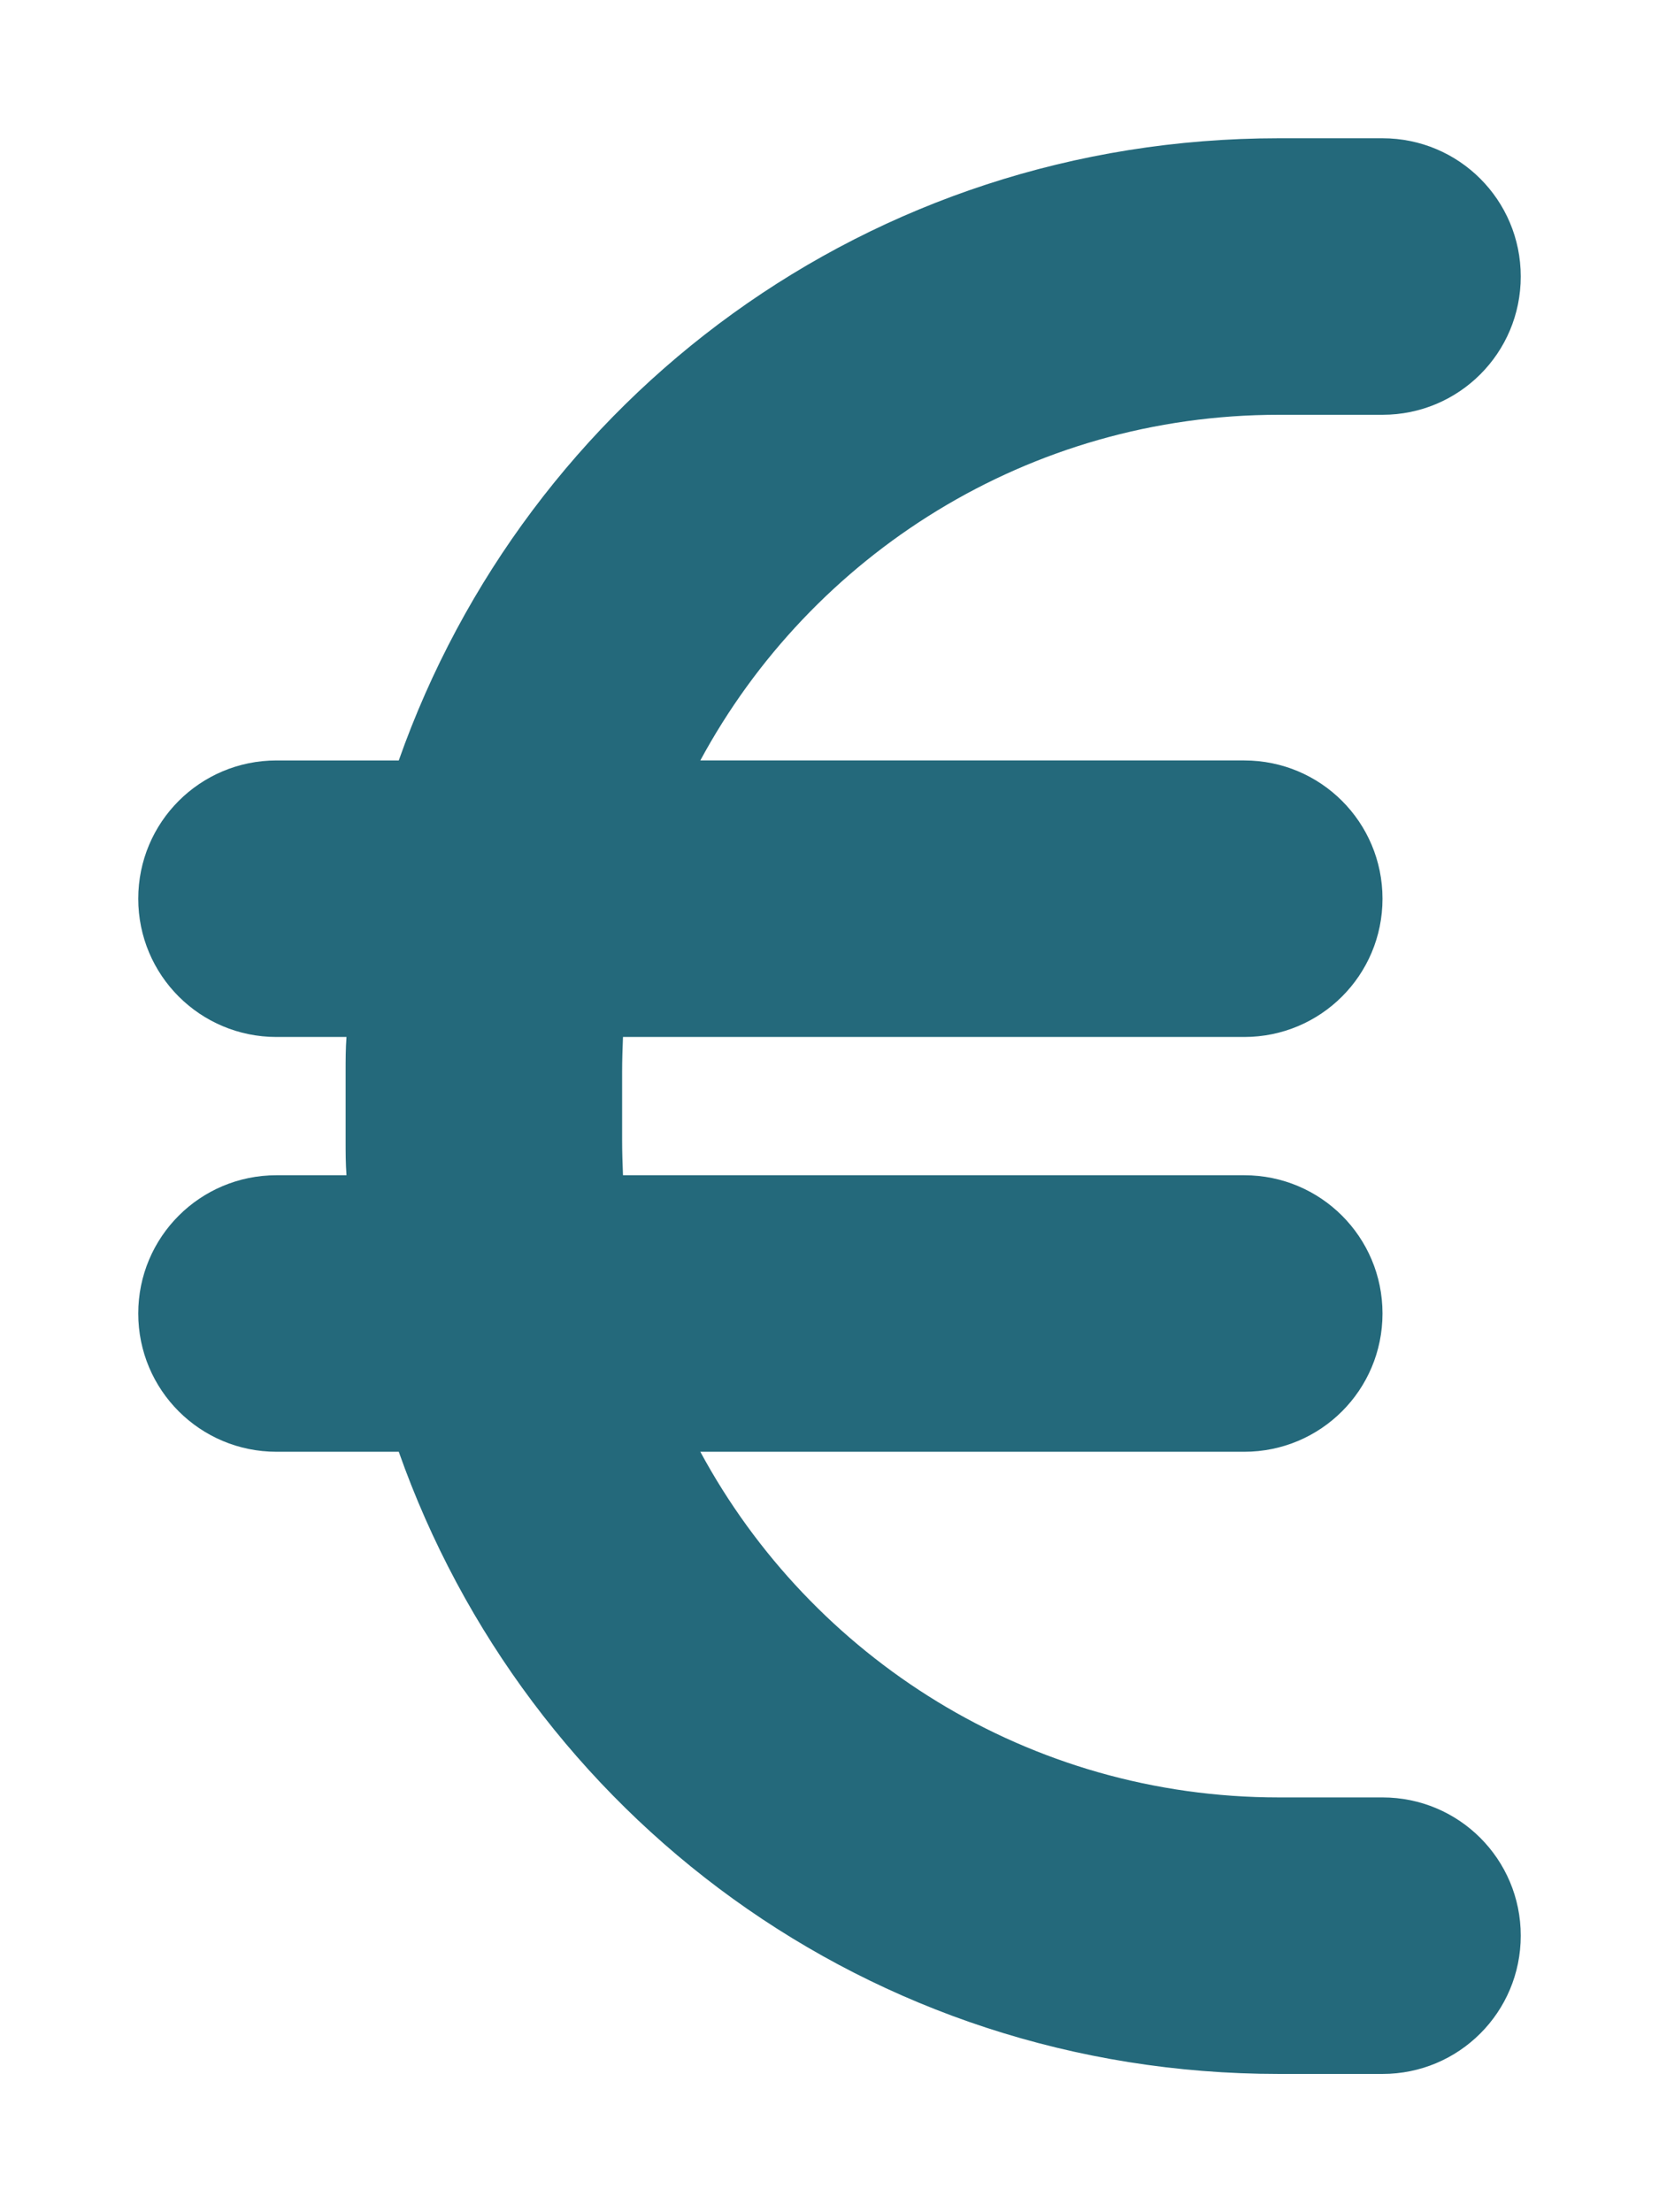<svg version="1.2" xmlns="http://www.w3.org/2000/svg" viewBox="0 0 384 512" width="384" height="512">
	<title>Descuentos por volumen</title>
	<style>
		.s0 { fill: #24697b } 
	</style>
	<path id="Layer" class="s0" d="m64 240c-17.7 0-32-14.3-32-32 0-17.7 14.3-32 32-32h28.3c29.6-83.9 108.8-144 203.7-144h24c17.7 0 32 14.3 32 32 0 17.7-14.3 32-32 32h-24c-57.9 0-108.2 32.4-133.9 80h125.9c17.7 0 32 14.3 32 32 0 17.7-14.3 32-32 32h-143.8c-0.1 2.6-0.2 5.3-0.2 8v16c0 2.7 0.1 5.4 0.2 8h143.8c17.7 0 32 14.3 32 32 0 17.7-14.3 32-32 32h-125.9c25.7 47.6 76 80 133.9 80h24c17.7 0 32 14.3 32 32 0 17.7-14.3 32-32 32h-24c-94.9 0-174.1-60.1-203.7-144h-28.3c-17.7 0-32-14.3-32-32 0-17.7 14.3-32 32-32h16.2c-0.2-2.7-0.2-5.3-0.2-8v-16c0-2.7 0-5.3 0.2-8z"/>
</svg>
